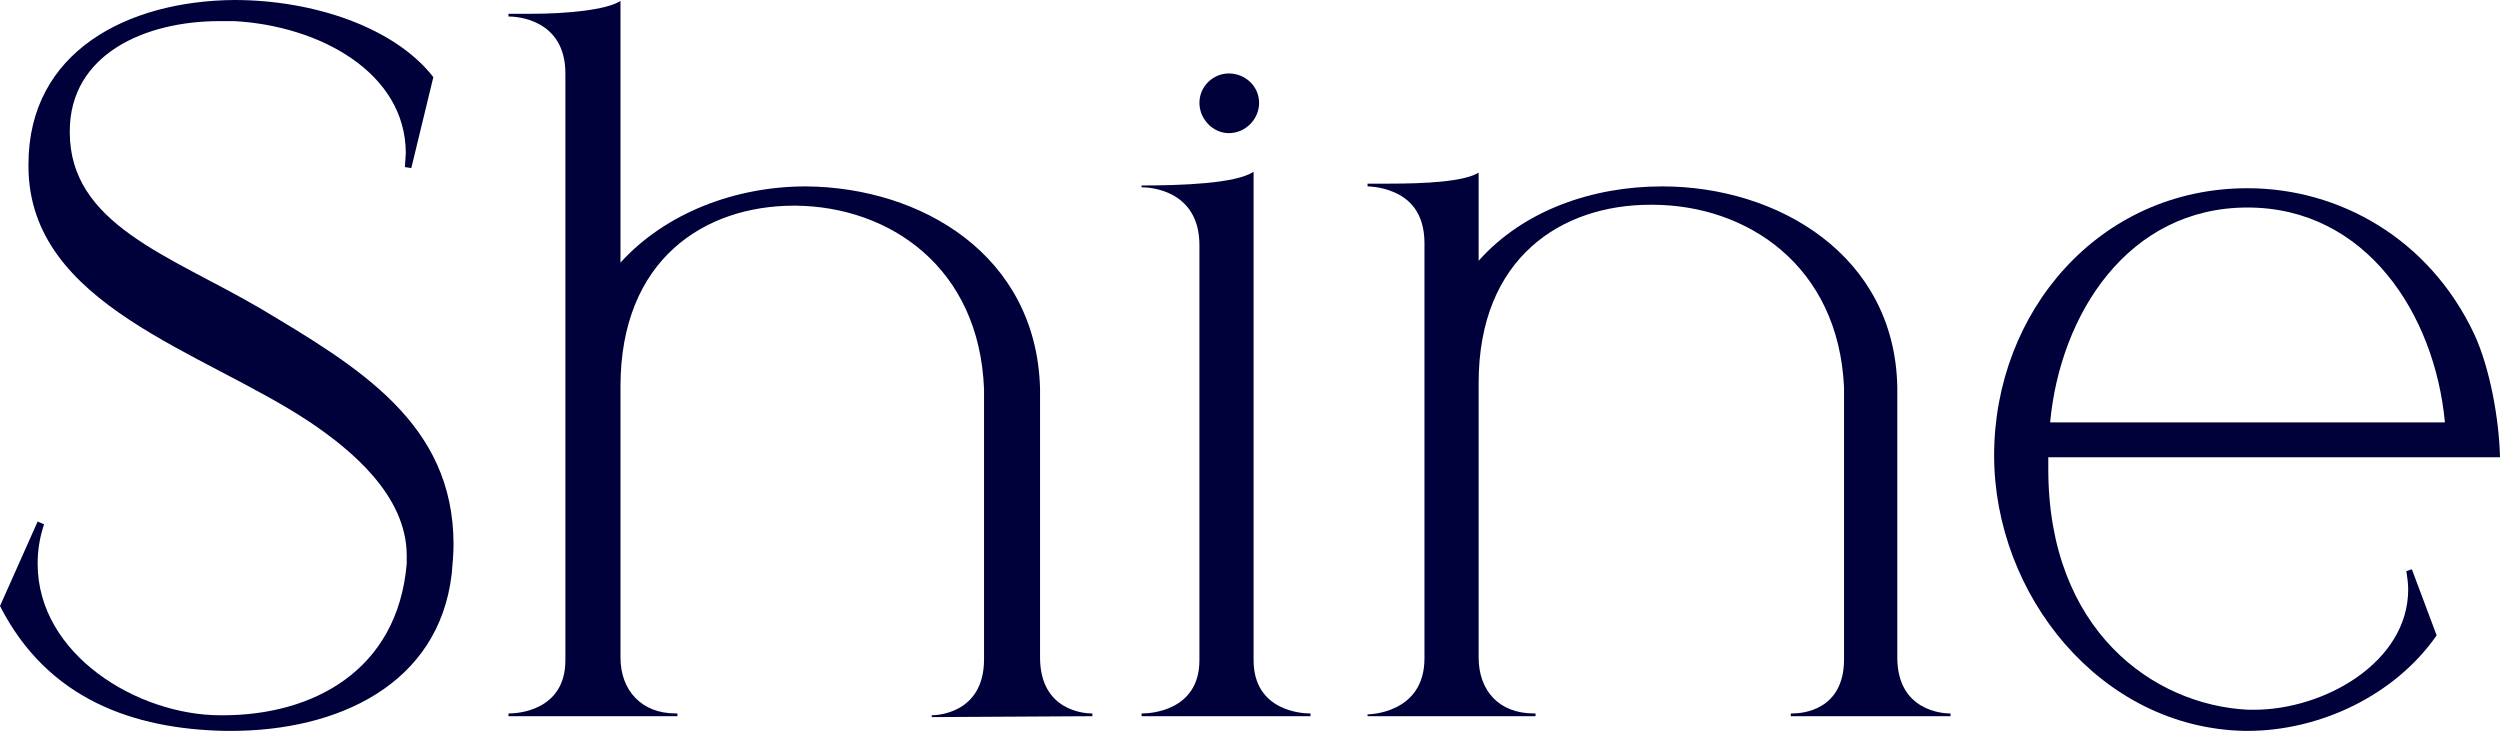 <?xml version="1.0" encoding="UTF-8"?> <svg xmlns="http://www.w3.org/2000/svg" width="1033" height="302" viewBox="0 0 1033 302" fill="none"> <path d="M95.598 302H92.943C55.386 301.241 19.727 289.101 0 250.402L15.554 215.497L18.209 216.636C16.312 222.327 15.554 227.638 15.554 232.95C15.554 270.51 56.904 295.55 91.046 295.55H92.184C128.982 295.55 164.262 277.339 168.056 232.95V229.535C168.056 204.495 144.536 185.525 128.223 174.523C83.838 144.93 12.139 126.339 11.76 69.05V67.912C11.76 21.246 52.731 0.379 96.737 0C129.741 0 163.124 11.382 179.057 31.869L169.953 69.43L167.297 69.05L167.677 63.359C167.677 29.972 132.017 10.623 96.737 8.726H90.667C59.939 8.726 28.831 22.384 28.831 54.254V54.633C28.831 92.573 69.802 105.472 106.979 127.098C148.329 151.759 187.403 174.902 187.403 224.982C187.403 228.776 187.024 232.95 186.645 237.123C181.334 283.03 139.225 302 95.598 302Z" fill="#00003A"></path> <path d="M384.984 296.309V295.55C386.501 295.55 406.607 295.171 406.607 272.407V160.864C404.711 110.405 367.534 85.364 328.839 84.985H328.08C291.282 84.985 256.381 106.99 256.381 159.726V271.648C256.381 285.307 265.107 294.791 279.143 294.791H279.902V295.93H210.1V294.791H210.479C213.134 294.791 233.62 294.033 233.62 272.786V30.352C233.62 7.588 212.755 6.829 210.479 6.829H210.1V5.691H219.963C233.62 5.691 250.691 4.173 256.381 0.379V108.508C274.97 88.02 303.801 77.018 333.012 77.018C380.811 77.397 428.231 105.472 429.748 160.485V271.648C429.748 294.033 448.716 294.791 450.992 294.791H451.372V295.93L384.984 296.309Z" fill="#00003A"></path> <path d="M541.505 295.93H471.703V294.791H472.082C474.738 294.791 495.603 294.033 495.603 272.786V101.299C495.603 78.156 474.359 77.397 472.082 77.397H471.703V76.638C488.015 76.638 510.777 75.879 517.985 70.947V272.786C517.985 294.033 538.47 294.791 541.126 294.791H541.505V295.93ZM507.742 55.013C501.293 55.013 495.603 49.322 495.603 42.492C495.603 35.663 501.293 30.352 507.742 30.352C514.571 30.352 520.261 35.663 520.261 42.492C520.261 49.322 514.571 55.013 507.742 55.013Z" fill="#00003A"></path> <path d="M805.963 295.93H739.954V294.791H740.713C744.507 294.791 761.957 293.653 761.957 272.407V160.106C759.681 109.646 721.745 84.606 682.671 84.606H681.912C645.494 84.606 610.972 106.231 610.972 158.209V271.648C610.972 285.307 619.318 294.791 633.734 294.791H634.492V295.93H565.07V295.171C565.07 295.171 588.59 295.171 588.59 272.028V100.54C588.59 87.641 582.141 81.95 575.692 79.294C570.381 77.018 565.07 77.018 565.07 77.018V75.879H574.174C588.59 75.879 604.903 75.121 610.972 71.327V107.749C629.561 86.882 658.013 77.018 686.844 77.018C734.643 77.018 782.822 105.472 783.96 159.726V271.648C783.96 294.033 803.307 294.791 805.583 294.791H805.963V295.93Z" fill="#00003A"></path> <path d="M928.676 302H927.538C867.6 300.862 823.973 245.47 823.973 188.181C823.973 128.995 867.22 77.776 928.676 77.776C966.612 77.776 1003.79 98.643 1022.38 138.101C1028.83 152.138 1032.62 173.005 1033 188.94H846.355V193.872C846.355 260.266 889.602 291.377 929.056 293.274H931.332C960.542 293.274 995.064 273.545 995.064 243.573C995.064 240.917 994.685 238.641 994.305 235.985L996.582 235.226L1006.82 262.543C989.374 287.583 958.266 302 928.676 302ZM1010.24 174.523C1006.07 129.754 977.614 85.744 928.676 85.744C879.36 85.744 851.287 129.754 847.114 174.523H1010.24Z" fill="#00003A"></path> </svg> 